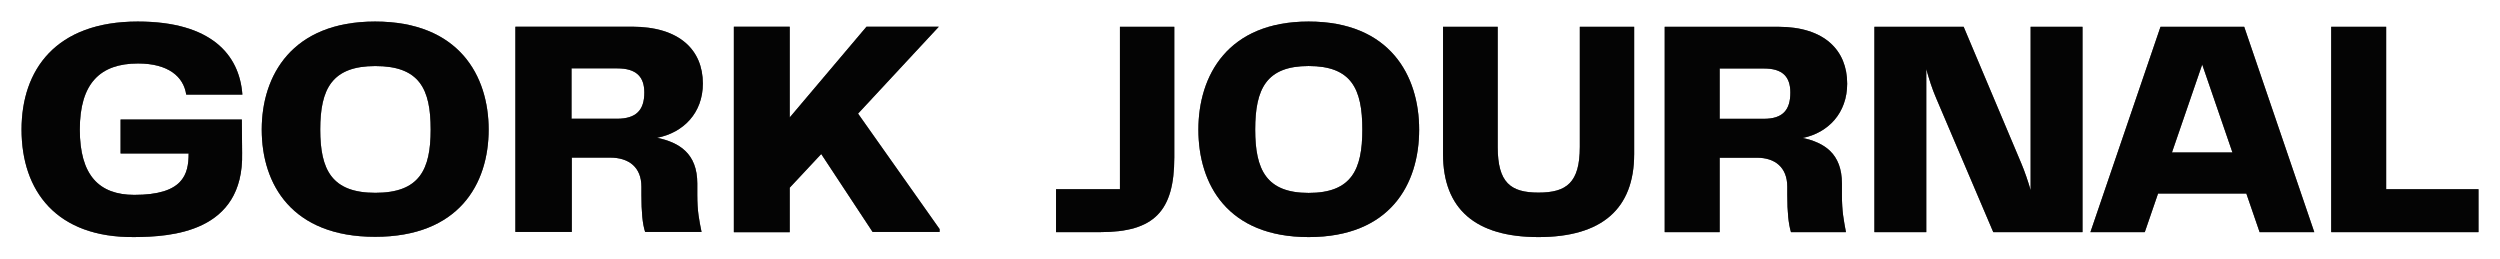 <?xml version="1.0" encoding="UTF-8"?> <svg xmlns="http://www.w3.org/2000/svg" width="232" height="24" viewBox="0 0 232 24" fill="none"> <path d="M2 12.023C2 6.511 5.145 2 12.787 2C19.569 2 22.222 5.055 22.492 8.778H17.283C17.038 7.107 15.613 5.89 12.811 5.89C9.298 5.89 7.406 7.728 7.406 12.023C7.406 16.248 9.175 18.085 12.467 18.085C16.988 18.085 17.505 16.2 17.505 14.243H11.19V11.093H22.443L22.468 14.195C22.64 21.593 15.834 21.975 12.467 21.999C5.219 22.071 2 17.703 2 12.023Z" fill="#090909"></path> <path d="M2 12.023C2 6.511 5.145 2 12.787 2C19.569 2 22.222 5.055 22.492 8.778H17.283C17.038 7.107 15.613 5.89 12.811 5.89C9.298 5.89 7.406 7.728 7.406 12.023C7.406 16.248 9.175 18.085 12.467 18.085C16.988 18.085 17.505 16.2 17.505 14.243H11.19V11.093H22.443L22.468 14.195C22.64 21.593 15.834 21.975 12.467 21.999C5.219 22.071 2 17.703 2 12.023Z" fill="black" fill-opacity="0.2"></path> <path d="M2 12.023C2 6.511 5.145 2 12.787 2C19.569 2 22.222 5.055 22.492 8.778H17.283C17.038 7.107 15.613 5.89 12.811 5.89C9.298 5.89 7.406 7.728 7.406 12.023C7.406 16.248 9.175 18.085 12.467 18.085C16.988 18.085 17.505 16.2 17.505 14.243H11.19V11.093H22.443L22.468 14.195C22.64 21.593 15.834 21.975 12.467 21.999C5.219 22.071 2 17.703 2 12.023Z" fill="black" fill-opacity="0.2"></path> <path d="M2 12.023C2 6.511 5.145 2 12.787 2C19.569 2 22.222 5.055 22.492 8.778H17.283C17.038 7.107 15.613 5.89 12.811 5.89C9.298 5.89 7.406 7.728 7.406 12.023C7.406 16.248 9.175 18.085 12.467 18.085C16.988 18.085 17.505 16.2 17.505 14.243H11.19V11.093H22.443L22.468 14.195C22.64 21.593 15.834 21.975 12.467 21.999C5.219 22.071 2 17.703 2 12.023Z" fill="black" fill-opacity="0.2"></path> <path d="M2 12.023C2 6.511 5.145 2 12.787 2C19.569 2 22.222 5.055 22.492 8.778H17.283C17.038 7.107 15.613 5.89 12.811 5.89C9.298 5.89 7.406 7.728 7.406 12.023C7.406 16.248 9.175 18.085 12.467 18.085C16.988 18.085 17.505 16.2 17.505 14.243H11.19V11.093H22.443L22.468 14.195C22.64 21.593 15.834 21.975 12.467 21.999C5.219 22.071 2 17.703 2 12.023Z" fill="black" fill-opacity="0.2"></path> <path d="M24.289 12.023C24.289 7.012 27.09 2 34.806 2C42.595 2 45.347 7.036 45.347 12.023C45.347 17.083 42.57 21.975 34.806 21.975C27.09 21.975 24.289 17.107 24.289 12.023ZM34.83 17.894C38.934 17.894 39.966 15.746 39.966 12.023C39.966 8.253 38.934 6.129 34.83 6.129C30.8 6.129 29.719 8.253 29.719 12.023C29.719 15.746 30.776 17.894 34.83 17.894Z" fill="#090909"></path> <path d="M24.289 12.023C24.289 7.012 27.09 2 34.806 2C42.595 2 45.347 7.036 45.347 12.023C45.347 17.083 42.57 21.975 34.806 21.975C27.09 21.975 24.289 17.107 24.289 12.023ZM34.83 17.894C38.934 17.894 39.966 15.746 39.966 12.023C39.966 8.253 38.934 6.129 34.83 6.129C30.8 6.129 29.719 8.253 29.719 12.023C29.719 15.746 30.776 17.894 34.83 17.894Z" fill="black" fill-opacity="0.2"></path> <path d="M24.289 12.023C24.289 7.012 27.09 2 34.806 2C42.595 2 45.347 7.036 45.347 12.023C45.347 17.083 42.57 21.975 34.806 21.975C27.09 21.975 24.289 17.107 24.289 12.023ZM34.83 17.894C38.934 17.894 39.966 15.746 39.966 12.023C39.966 8.253 38.934 6.129 34.83 6.129C30.8 6.129 29.719 8.253 29.719 12.023C29.719 15.746 30.776 17.894 34.83 17.894Z" fill="black" fill-opacity="0.2"></path> <path d="M24.289 12.023C24.289 7.012 27.09 2 34.806 2C42.595 2 45.347 7.036 45.347 12.023C45.347 17.083 42.57 21.975 34.806 21.975C27.09 21.975 24.289 17.107 24.289 12.023ZM34.83 17.894C38.934 17.894 39.966 15.746 39.966 12.023C39.966 8.253 38.934 6.129 34.83 6.129C30.8 6.129 29.719 8.253 29.719 12.023C29.719 15.746 30.776 17.894 34.83 17.894Z" fill="black" fill-opacity="0.2"></path> <path d="M24.289 12.023C24.289 7.012 27.09 2 34.806 2C42.595 2 45.347 7.036 45.347 12.023C45.347 17.083 42.57 21.975 34.806 21.975C27.09 21.975 24.289 17.107 24.289 12.023ZM34.83 17.894C38.934 17.894 39.966 15.746 39.966 12.023C39.966 8.253 38.934 6.129 34.83 6.129C30.8 6.129 29.719 8.253 29.719 12.023C29.719 15.746 30.776 17.894 34.83 17.894Z" fill="black" fill-opacity="0.2"></path> <path d="M64.709 18.085C64.709 19.637 64.881 20.424 65.102 21.522H59.868C59.622 20.758 59.524 19.661 59.524 18.085V17.322C59.524 15.484 58.32 14.625 56.625 14.625H53.062V21.522H47.828V2.478H58.664C63.087 2.478 65.225 4.673 65.225 7.752C65.225 10.472 63.431 12.31 60.974 12.787C63.013 13.217 64.709 14.219 64.709 17.035V18.085ZM59.794 8.587C59.794 7.107 59.033 6.344 57.288 6.344H53.037V11.021H57.239C59.057 11.021 59.794 10.21 59.794 8.587Z" fill="#090909"></path> <path d="M64.709 18.085C64.709 19.637 64.881 20.424 65.102 21.522H59.868C59.622 20.758 59.524 19.661 59.524 18.085V17.322C59.524 15.484 58.32 14.625 56.625 14.625H53.062V21.522H47.828V2.478H58.664C63.087 2.478 65.225 4.673 65.225 7.752C65.225 10.472 63.431 12.31 60.974 12.787C63.013 13.217 64.709 14.219 64.709 17.035V18.085ZM59.794 8.587C59.794 7.107 59.033 6.344 57.288 6.344H53.037V11.021H57.239C59.057 11.021 59.794 10.21 59.794 8.587Z" fill="black" fill-opacity="0.2"></path> <path d="M64.709 18.085C64.709 19.637 64.881 20.424 65.102 21.522H59.868C59.622 20.758 59.524 19.661 59.524 18.085V17.322C59.524 15.484 58.32 14.625 56.625 14.625H53.062V21.522H47.828V2.478H58.664C63.087 2.478 65.225 4.673 65.225 7.752C65.225 10.472 63.431 12.31 60.974 12.787C63.013 13.217 64.709 14.219 64.709 17.035V18.085ZM59.794 8.587C59.794 7.107 59.033 6.344 57.288 6.344H53.037V11.021H57.239C59.057 11.021 59.794 10.21 59.794 8.587Z" fill="black" fill-opacity="0.2"></path> <path d="M64.709 18.085C64.709 19.637 64.881 20.424 65.102 21.522H59.868C59.622 20.758 59.524 19.661 59.524 18.085V17.322C59.524 15.484 58.32 14.625 56.625 14.625H53.062V21.522H47.828V2.478H58.664C63.087 2.478 65.225 4.673 65.225 7.752C65.225 10.472 63.431 12.31 60.974 12.787C63.013 13.217 64.709 14.219 64.709 17.035V18.085ZM59.794 8.587C59.794 7.107 59.033 6.344 57.288 6.344H53.037V11.021H57.239C59.057 11.021 59.794 10.21 59.794 8.587Z" fill="black" fill-opacity="0.2"></path> <path d="M64.709 18.085C64.709 19.637 64.881 20.424 65.102 21.522H59.868C59.622 20.758 59.524 19.661 59.524 18.085V17.322C59.524 15.484 58.32 14.625 56.625 14.625H53.062V21.522H47.828V2.478H58.664C63.087 2.478 65.225 4.673 65.225 7.752C65.225 10.472 63.431 12.31 60.974 12.787C63.013 13.217 64.709 14.219 64.709 17.035V18.085ZM59.794 8.587C59.794 7.107 59.033 6.344 57.288 6.344H53.037V11.021H57.239C59.057 11.021 59.794 10.21 59.794 8.587Z" fill="black" fill-opacity="0.2"></path> <path d="M87.194 21.259V21.522H80.977L76.21 14.291L73.286 17.417V21.546H68.102V2.478H73.286V10.902L80.412 2.478H87.12L79.626 10.544L87.194 21.259Z" fill="#090909"></path> <path d="M87.194 21.259V21.522H80.977L76.21 14.291L73.286 17.417V21.546H68.102V2.478H73.286V10.902L80.412 2.478H87.12L79.626 10.544L87.194 21.259Z" fill="black" fill-opacity="0.2"></path> <path d="M87.194 21.259V21.522H80.977L76.21 14.291L73.286 17.417V21.546H68.102V2.478H73.286V10.902L80.412 2.478H87.12L79.626 10.544L87.194 21.259Z" fill="black" fill-opacity="0.2"></path> <path d="M87.194 21.259V21.522H80.977L76.21 14.291L73.286 17.417V21.546H68.102V2.478H73.286V10.902L80.412 2.478H87.12L79.626 10.544L87.194 21.259Z" fill="black" fill-opacity="0.2"></path> <path d="M87.194 21.259V21.522H80.977L76.21 14.291L73.286 17.417V21.546H68.102V2.478H73.286V10.902L80.412 2.478H87.12L79.626 10.544L87.194 21.259Z" fill="black" fill-opacity="0.2"></path> <path d="M221.436 17.559V2.487H216.336V21.542H230.003V17.559H221.436Z" fill="#090909"></path> <path d="M221.436 17.559V2.487H216.336V21.542H230.003V17.559H221.436Z" fill="black" fill-opacity="0.2"></path> <path d="M221.436 17.559V2.487H216.336V21.542H230.003V17.559H221.436Z" fill="black" fill-opacity="0.2"></path> <path d="M221.436 17.559V2.487H216.336V21.542H230.003V17.559H221.436Z" fill="black" fill-opacity="0.2"></path> <path d="M221.436 17.559V2.487H216.336V21.542H230.003V17.559H221.436Z" fill="black" fill-opacity="0.2"></path> <path d="M209.693 21.542H214.765L208.261 2.487H200.496L193.992 21.542H199.035L200.267 17.96H208.461L209.693 21.542ZM201.556 14.149L204.364 5.983L207.172 14.149H201.556Z" fill="#090909"></path> <path d="M209.693 21.542H214.765L208.261 2.487H200.496L193.992 21.542H199.035L200.267 17.96H208.461L209.693 21.542ZM201.556 14.149L204.364 5.983L207.172 14.149H201.556Z" fill="black" fill-opacity="0.2"></path> <path d="M209.693 21.542H214.765L208.261 2.487H200.496L193.992 21.542H199.035L200.267 17.96H208.461L209.693 21.542ZM201.556 14.149L204.364 5.983L207.172 14.149H201.556Z" fill="black" fill-opacity="0.2"></path> <path d="M209.693 21.542H214.765L208.261 2.487H200.496L193.992 21.542H199.035L200.267 17.96H208.461L209.693 21.542ZM201.556 14.149L204.364 5.983L207.172 14.149H201.556Z" fill="black" fill-opacity="0.2"></path> <path d="M209.693 21.542H214.765L208.261 2.487H200.496L193.992 21.542H199.035L200.267 17.96H208.461L209.693 21.542ZM201.556 14.149L204.364 5.983L207.172 14.149H201.556Z" fill="black" fill-opacity="0.2"></path> <path d="M188.443 2.487V17.645C188.185 16.785 187.899 15.926 187.583 15.181L182.226 2.487H173.945V21.542H178.759V6.413C179.017 7.33 179.303 8.247 179.676 9.106L184.976 21.542H193.256V2.487H188.443Z" fill="#090909"></path> <path d="M188.443 2.487V17.645C188.185 16.785 187.899 15.926 187.583 15.181L182.226 2.487H173.945V21.542H178.759V6.413C179.017 7.33 179.303 8.247 179.676 9.106L184.976 21.542H193.256V2.487H188.443Z" fill="black" fill-opacity="0.2"></path> <path d="M188.443 2.487V17.645C188.185 16.785 187.899 15.926 187.583 15.181L182.226 2.487H173.945V21.542H178.759V6.413C179.017 7.33 179.303 8.247 179.676 9.106L184.976 21.542H193.256V2.487H188.443Z" fill="black" fill-opacity="0.2"></path> <path d="M188.443 2.487V17.645C188.185 16.785 187.899 15.926 187.583 15.181L182.226 2.487H173.945V21.542H178.759V6.413C179.017 7.33 179.303 8.247 179.676 9.106L184.976 21.542H193.256V2.487H188.443Z" fill="black" fill-opacity="0.2"></path> <path d="M188.443 2.487V17.645C188.185 16.785 187.899 15.926 187.583 15.181L182.226 2.487H173.945V21.542H178.759V6.413C179.017 7.33 179.303 8.247 179.676 9.106L184.976 21.542H193.256V2.487H188.443Z" fill="black" fill-opacity="0.2"></path> <path d="M170.931 17.043C170.931 14.235 169.269 13.232 167.292 12.803C169.671 12.315 171.418 10.482 171.418 7.76C171.418 4.694 169.327 2.487 165.029 2.487H154.484V21.542H159.585V14.636H163.052C164.685 14.636 165.86 15.496 165.86 17.33V18.103C165.86 19.679 165.974 20.768 166.203 21.542H171.304C171.103 20.453 170.931 19.651 170.931 18.103V17.043ZM163.682 11.026H159.585V6.356H163.711C165.401 6.356 166.146 7.1 166.146 8.59C166.146 10.224 165.43 11.026 163.682 11.026Z" fill="#090909"></path> <path d="M170.931 17.043C170.931 14.235 169.269 13.232 167.292 12.803C169.671 12.315 171.418 10.482 171.418 7.76C171.418 4.694 169.327 2.487 165.029 2.487H154.484V21.542H159.585V14.636H163.052C164.685 14.636 165.86 15.496 165.86 17.33V18.103C165.86 19.679 165.974 20.768 166.203 21.542H171.304C171.103 20.453 170.931 19.651 170.931 18.103V17.043ZM163.682 11.026H159.585V6.356H163.711C165.401 6.356 166.146 7.1 166.146 8.59C166.146 10.224 165.43 11.026 163.682 11.026Z" fill="black" fill-opacity="0.2"></path> <path d="M170.931 17.043C170.931 14.235 169.269 13.232 167.292 12.803C169.671 12.315 171.418 10.482 171.418 7.76C171.418 4.694 169.327 2.487 165.029 2.487H154.484V21.542H159.585V14.636H163.052C164.685 14.636 165.86 15.496 165.86 17.33V18.103C165.86 19.679 165.974 20.768 166.203 21.542H171.304C171.103 20.453 170.931 19.651 170.931 18.103V17.043ZM163.682 11.026H159.585V6.356H163.711C165.401 6.356 166.146 7.1 166.146 8.59C166.146 10.224 165.43 11.026 163.682 11.026Z" fill="black" fill-opacity="0.2"></path> <path d="M170.931 17.043C170.931 14.235 169.269 13.232 167.292 12.803C169.671 12.315 171.418 10.482 171.418 7.76C171.418 4.694 169.327 2.487 165.029 2.487H154.484V21.542H159.585V14.636H163.052C164.685 14.636 165.86 15.496 165.86 17.33V18.103C165.86 19.679 165.974 20.768 166.203 21.542H171.304C171.103 20.453 170.931 19.651 170.931 18.103V17.043ZM163.682 11.026H159.585V6.356H163.711C165.401 6.356 166.146 7.1 166.146 8.59C166.146 10.224 165.43 11.026 163.682 11.026Z" fill="black" fill-opacity="0.2"></path> <path d="M170.931 17.043C170.931 14.235 169.269 13.232 167.292 12.803C169.671 12.315 171.418 10.482 171.418 7.76C171.418 4.694 169.327 2.487 165.029 2.487H154.484V21.542H159.585V14.636H163.052C164.685 14.636 165.86 15.496 165.86 17.33V18.103C165.86 19.679 165.974 20.768 166.203 21.542H171.304C171.103 20.453 170.931 19.651 170.931 18.103V17.043ZM163.682 11.026H159.585V6.356H163.711C165.401 6.356 166.146 7.1 166.146 8.59C166.146 10.224 165.43 11.026 163.682 11.026Z" fill="black" fill-opacity="0.2"></path> <path d="M133.914 14.293C133.914 19.393 136.923 22 142.768 22C148.67 22 151.65 19.364 151.65 14.293V2.487H146.607V13.633C146.607 16.957 145.375 17.874 142.768 17.874C140.189 17.874 138.986 16.957 138.986 13.633V2.487H133.914V14.293Z" fill="#090909"></path> <path d="M133.914 14.293C133.914 19.393 136.923 22 142.768 22C148.67 22 151.65 19.364 151.65 14.293V2.487H146.607V13.633C146.607 16.957 145.375 17.874 142.768 17.874C140.189 17.874 138.986 16.957 138.986 13.633V2.487H133.914V14.293Z" fill="black" fill-opacity="0.2"></path> <path d="M133.914 14.293C133.914 19.393 136.923 22 142.768 22C148.67 22 151.65 19.364 151.65 14.293V2.487H146.607V13.633C146.607 16.957 145.375 17.874 142.768 17.874C140.189 17.874 138.986 16.957 138.986 13.633V2.487H133.914V14.293Z" fill="black" fill-opacity="0.2"></path> <path d="M133.914 14.293C133.914 19.393 136.923 22 142.768 22C148.67 22 151.65 19.364 151.65 14.293V2.487H146.607V13.633C146.607 16.957 145.375 17.874 142.768 17.874C140.189 17.874 138.986 16.957 138.986 13.633V2.487H133.914V14.293Z" fill="black" fill-opacity="0.2"></path> <path d="M133.914 14.293C133.914 19.393 136.923 22 142.768 22C148.67 22 151.65 19.364 151.65 14.293V2.487H146.607V13.633C146.607 16.957 145.375 17.874 142.768 17.874C140.189 17.874 138.986 16.957 138.986 13.633V2.487H133.914V14.293Z" fill="black" fill-opacity="0.2"></path> <path d="M121.44 22C129.004 22 131.697 17.1 131.697 12.029C131.697 7.043 129.004 2 121.44 2C113.933 2 111.211 7.014 111.211 12.029C111.211 17.129 113.933 22 121.44 22ZM116.483 12.029C116.483 8.246 117.514 6.126 121.44 6.126C125.422 6.126 126.425 8.246 126.425 12.029C126.425 15.754 125.422 17.903 121.44 17.903C117.514 17.903 116.483 15.754 116.483 12.029Z" fill="#090909"></path> <path d="M121.44 22C129.004 22 131.697 17.1 131.697 12.029C131.697 7.043 129.004 2 121.44 2C113.933 2 111.211 7.014 111.211 12.029C111.211 17.129 113.933 22 121.44 22ZM116.483 12.029C116.483 8.246 117.514 6.126 121.44 6.126C125.422 6.126 126.425 8.246 126.425 12.029C126.425 15.754 125.422 17.903 121.44 17.903C117.514 17.903 116.483 15.754 116.483 12.029Z" fill="black" fill-opacity="0.2"></path> <path d="M121.44 22C129.004 22 131.697 17.1 131.697 12.029C131.697 7.043 129.004 2 121.44 2C113.933 2 111.211 7.014 111.211 12.029C111.211 17.129 113.933 22 121.44 22ZM116.483 12.029C116.483 8.246 117.514 6.126 121.44 6.126C125.422 6.126 126.425 8.246 126.425 12.029C126.425 15.754 125.422 17.903 121.44 17.903C117.514 17.903 116.483 15.754 116.483 12.029Z" fill="black" fill-opacity="0.2"></path> <path d="M121.44 22C129.004 22 131.697 17.1 131.697 12.029C131.697 7.043 129.004 2 121.44 2C113.933 2 111.211 7.014 111.211 12.029C111.211 17.129 113.933 22 121.44 22ZM116.483 12.029C116.483 8.246 117.514 6.126 121.44 6.126C125.422 6.126 126.425 8.246 126.425 12.029C126.425 15.754 125.422 17.903 121.44 17.903C117.514 17.903 116.483 15.754 116.483 12.029Z" fill="black" fill-opacity="0.2"></path> <path d="M121.44 22C129.004 22 131.697 17.1 131.697 12.029C131.697 7.043 129.004 2 121.44 2C113.933 2 111.211 7.014 111.211 12.029C111.211 17.129 113.933 22 121.44 22ZM116.483 12.029C116.483 8.246 117.514 6.126 121.44 6.126C125.422 6.126 126.425 8.246 126.425 12.029C126.425 15.754 125.422 17.903 121.44 17.903C117.514 17.903 116.483 15.754 116.483 12.029Z" fill="black" fill-opacity="0.2"></path> <path d="M98 21.541H102.097C107.112 21.541 108.974 19.593 108.974 14.607V2.487H103.931V17.559H98V21.541Z" fill="#090909"></path> <path d="M98 21.541H102.097C107.112 21.541 108.974 19.593 108.974 14.607V2.487H103.931V17.559H98V21.541Z" fill="black" fill-opacity="0.2"></path> <path d="M98 21.541H102.097C107.112 21.541 108.974 19.593 108.974 14.607V2.487H103.931V17.559H98V21.541Z" fill="black" fill-opacity="0.2"></path> <path d="M98 21.541H102.097C107.112 21.541 108.974 19.593 108.974 14.607V2.487H103.931V17.559H98V21.541Z" fill="black" fill-opacity="0.2"></path> <path d="M98 21.541H102.097C107.112 21.541 108.974 19.593 108.974 14.607V2.487H103.931V17.559H98V21.541Z" fill="black" fill-opacity="0.2"></path> </svg> 